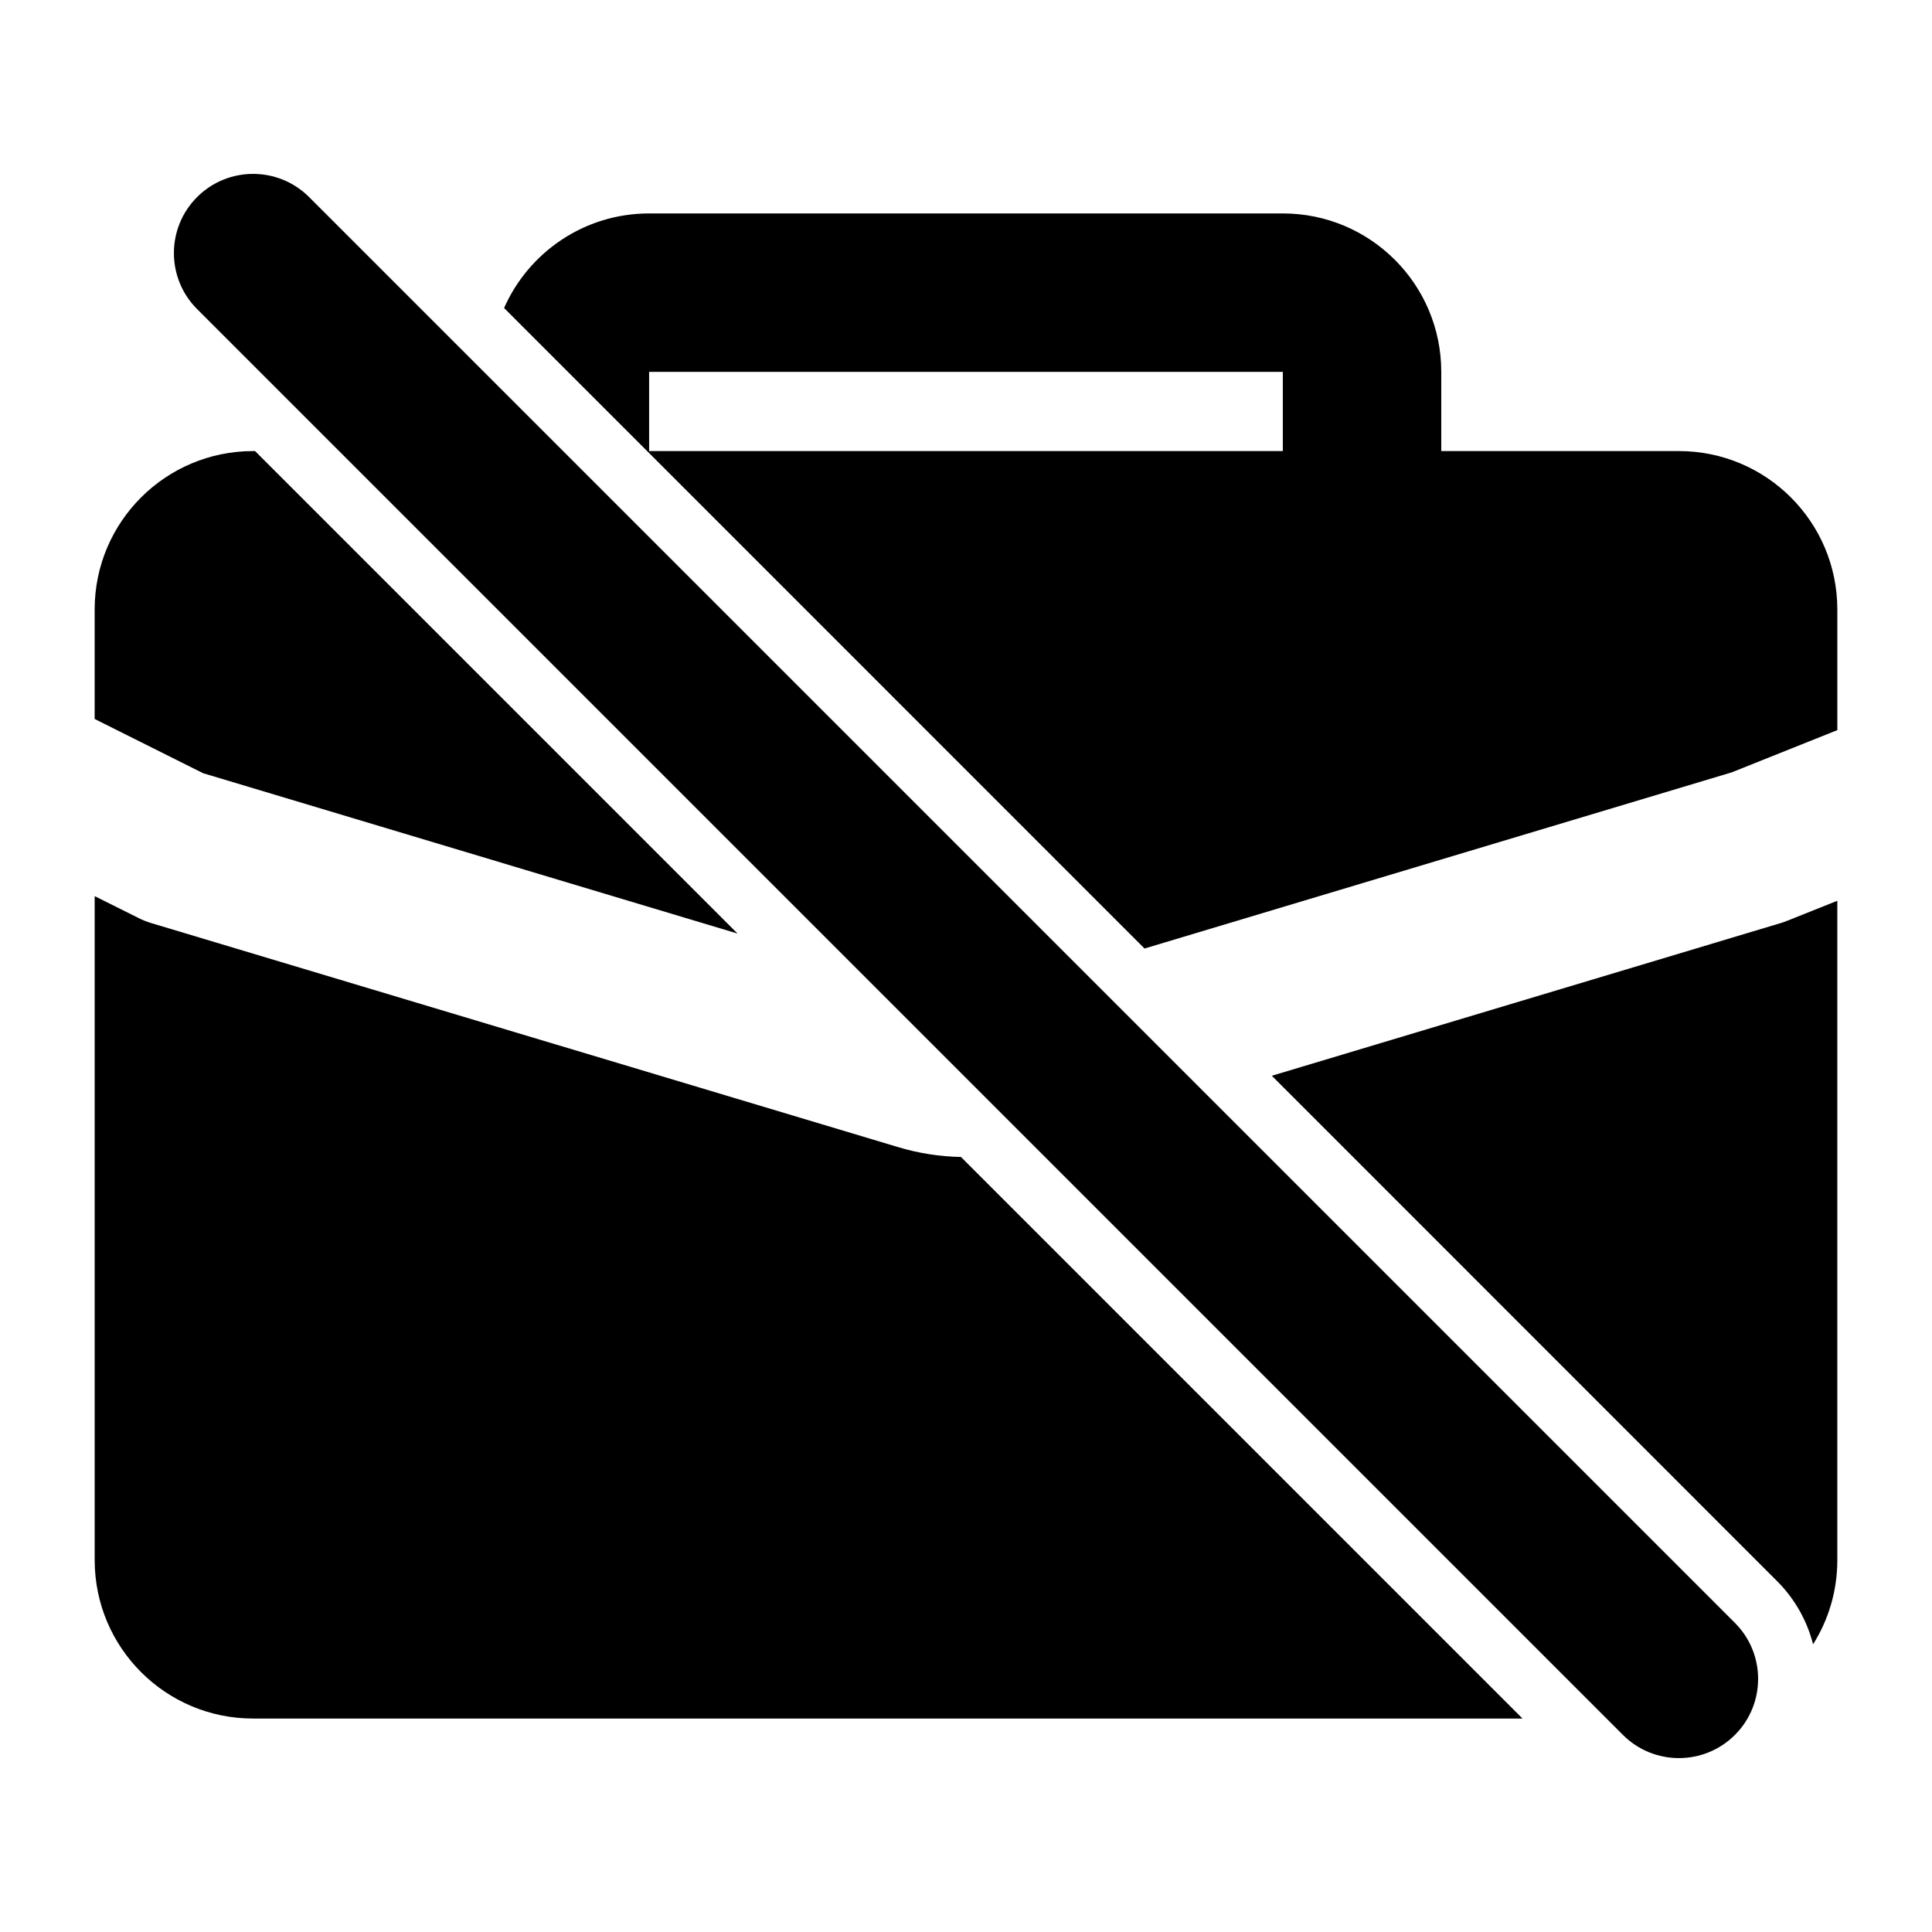 <?xml version="1.0" encoding="UTF-8"?>
<!-- Uploaded to: SVG Repo, www.svgrepo.com, Generator: SVG Repo Mixer Tools -->
<svg fill="#000000" width="800px" height="800px" version="1.1" viewBox="144 144 512 512" xmlns="http://www.w3.org/2000/svg">
 <g fill-rule="evenodd">
  <path d="m196.23 225.91 377.86 377.86c8.188 8.188 21.496 8.188 29.684 0s8.188-21.496 0-29.684l-377.86-377.86c-8.188-8.188-21.496-8.188-29.684 0s-8.188 21.496 0 29.684z"/>
  <path d="m547.47 599.42-148.81-148.81c-5.648-0.105-11.273-0.988-16.75-2.644-44.629-13.371-197.85-59.344-197.85-59.344-1.156-0.355-2.289-0.797-3.359-1.344l-11.609-5.793v175.96c0 23.195 18.789 41.984 41.984 41.984h336.4zm-66.418-170.33 133.84 133.87c4.828 4.809 8.02 10.645 9.594 16.793 4.074-6.465 6.422-14.105 6.422-22.316v-174.72l-13.203 5.269c-0.566 0.25-1.156 0.441-1.762 0.629l-134.89 40.473zm-203.46-203.46 169.72 169.74 155.68-46.707 27.918-11.168v-31.973c0-23.195-18.789-41.984-41.984-41.984h-62.977v-20.992c0-23.195-18.789-41.984-41.984-41.984h-167.94c-17.172 0-31.93 10.309-38.438 25.066zm-66 37.91h-0.523c-23.195 0-41.984 18.789-41.984 41.984v29.012l28.758 14.379 141.61 42.488zm104.43 0v-20.992h167.94v20.992z"/>
 </g>
</svg>